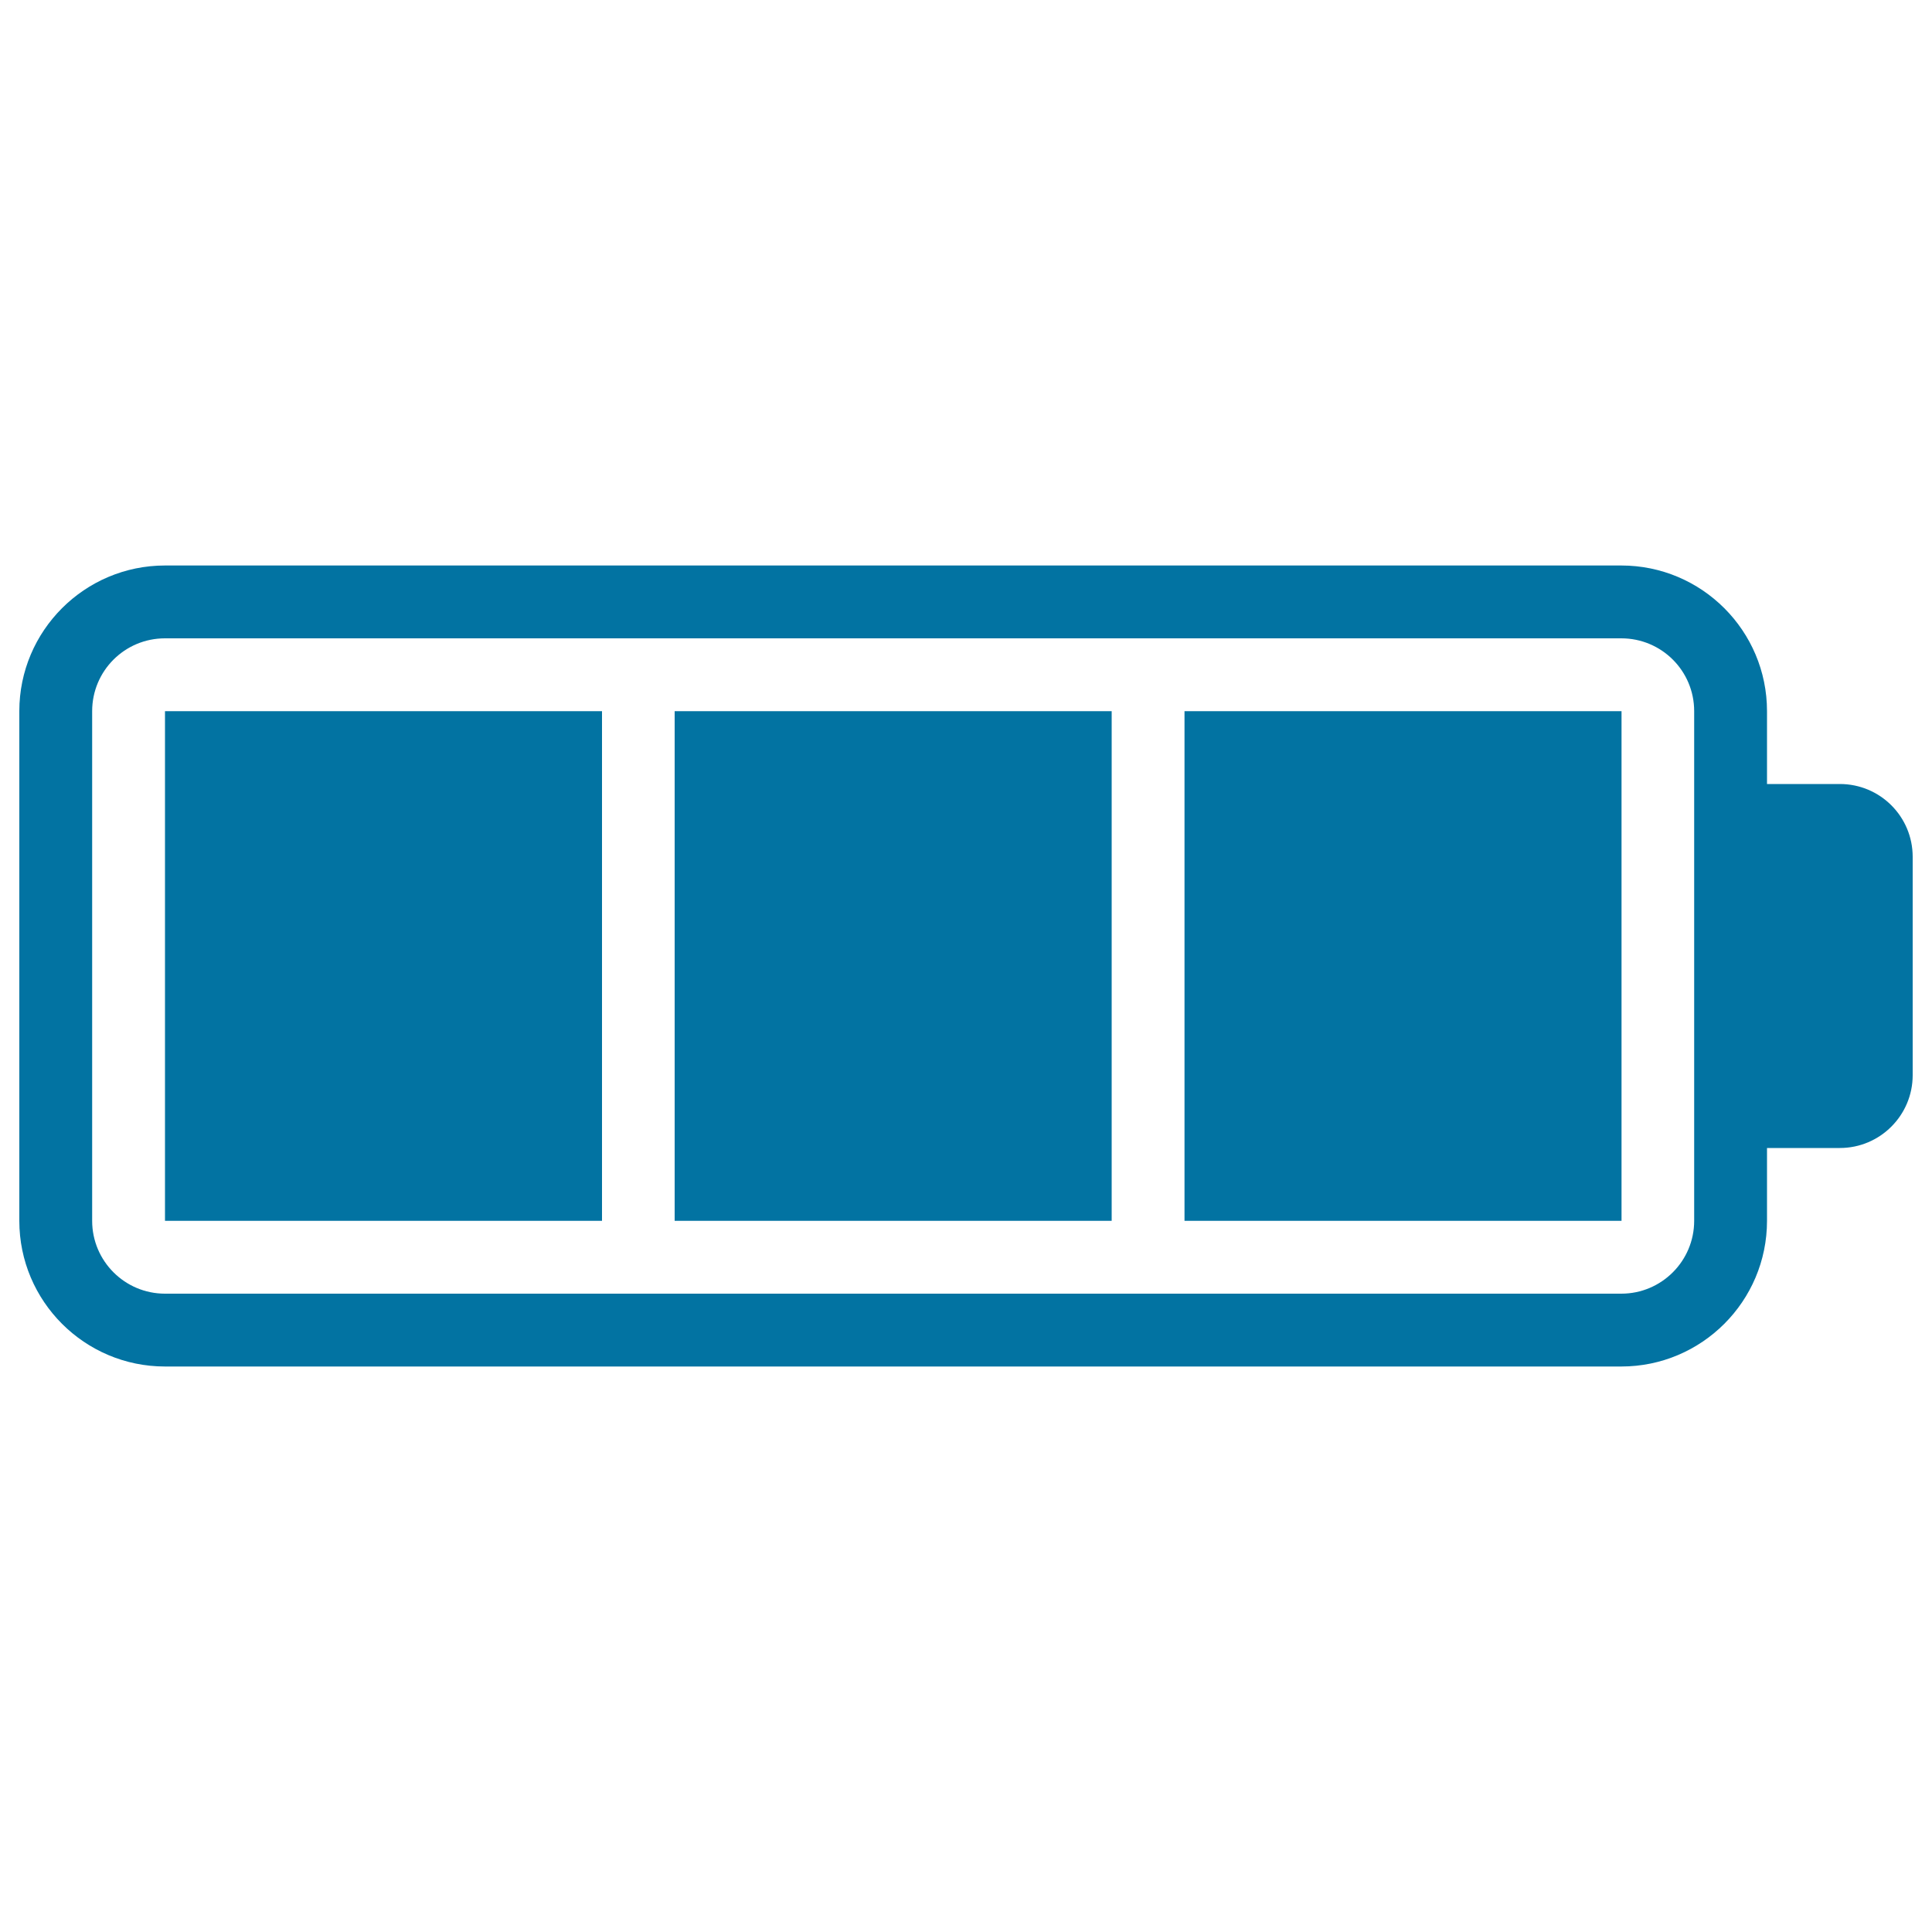 <svg xmlns="http://www.w3.org/2000/svg" viewBox="0 0 1000 1000" style="fill:#0273a2">
<title>Battery Full SVG icon</title>
<g><path d="M952.3,405.8c-20.8,0-37.7,0-37.7,0v-37.7c0-41.6-33.8-75.4-75.4-75.4H85.4c-41.6,0-75.4,33.8-75.4,75.4v263.8c0,41.6,33.8,75.4,75.4,75.4h753.8c41.6,0,75.4-33.8,75.4-75.4v-37.7c0,0,16.8,0,37.7,0c20.8,0,37.7-16.9,37.7-37.7V443.5C990,422.6,973.1,405.8,952.3,405.8z M876.9,631.9c0,20.8-16.9,37.7-37.7,37.7H85.4c-20.8,0-37.7-16.9-37.7-37.7V368.1c0-20.8,16.8-37.7,37.7-37.7h753.8c20.8,0,37.7,16.8,37.7,37.7V631.9z M85.4,631.9h226.2V368.1H85.4V631.9z M349.2,631.9h226.2V368.1H349.2V631.9z M613.1,631.9h226.2V368.1H613.1V631.9z"/></g>
</svg>